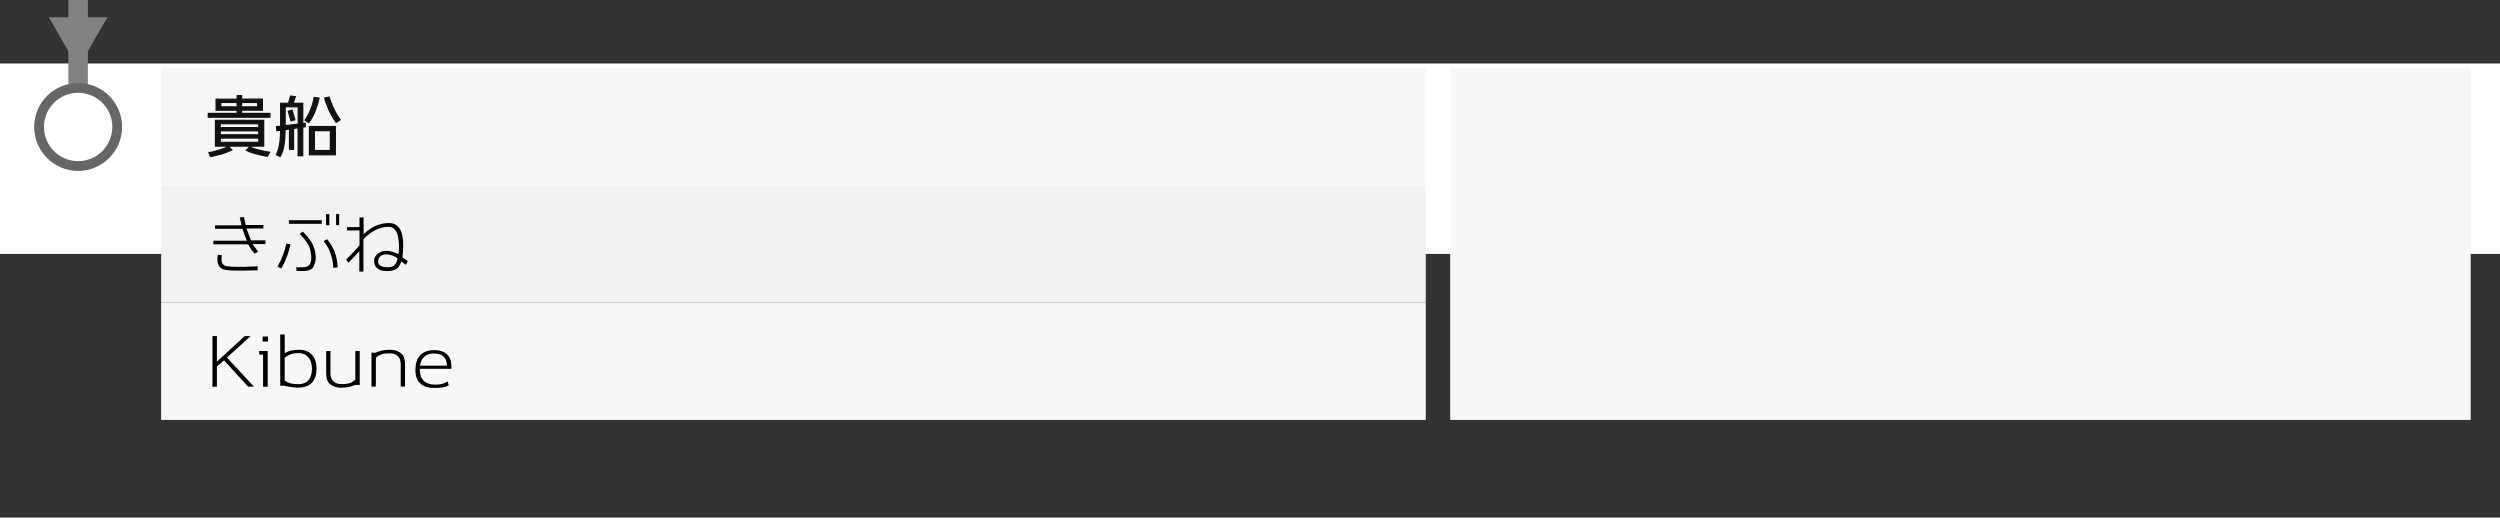 <?xml version="1.0" encoding="utf-8"?>
<!-- Generator: Adobe Illustrator 23.1.0, SVG Export Plug-In . SVG Version: 6.00 Build 0)  -->
<svg version="1.1" id="レイヤー_1" xmlns="http://www.w3.org/2000/svg" xmlns:xlink="http://www.w3.org/1999/xlink" x="0px"
	 y="0px" viewBox="0 0 512 106" style="enable-background:new 0 0 512 106;" xml:space="preserve">
<rect x="0" y="0" width="512" height="106" fill="#333333" stroke="none"/>
<style type="text/css">
	.st0{fill:#FFFFFF;}
	.st1{fill:#828282;}
	.st2{fill:#F7F7F7;}
	.st3{fill:#F2F2F2;}
	.st4{fill:#111111;stroke:#111111;stroke-width:0.25;stroke-miterlimit:10;}
	.st5{fill:#666666;}
</style>
<rect y="13" class="st0" width="512" height="39"/>
<g>
	<rect x="14" y="0" class="st1" width="4" height="26"/>
</g>
<rect x="33" y="14" class="st2" width="259" height="24"/>
<rect x="33" y="38" class="st3" width="259" height="24"/>
<rect x="33" y="62" class="st2" width="259" height="24"/>
<g>
	<path class="st4" d="M42.66,24v-0.77h5.91v-0.66h-4.31v-2.25h4.31V19.6h0.91v0.71h4.26v2.25h-4.26v0.66h5.8V24H42.66z M43.12,32.05
		l-0.34-0.77c0.53-0.08,1.23-0.26,2.09-0.53c0.86-0.27,1.5-0.51,1.93-0.73l0.69,0.69c-0.51,0.26-1.24,0.54-2.18,0.83
		C44.42,31.79,43.69,31.96,43.12,32.05z M44.13,29.92v-5.28H54v5.28H44.13z M45.1,26.14h7.91v-0.8H45.1V26.14z M45.1,27.61h7.91
		v-0.83H45.1V27.61z M53.01,28.27H45.1v0.88h7.91V28.27z M48.57,20.99h-3.35v0.9h3.35V20.99z M52.77,20.99h-3.29v0.9h3.29V20.99z
		 M54.73,32.02c-1.99-0.38-3.41-0.79-4.26-1.22l0.62-0.7c1.18,0.49,2.55,0.85,4.13,1.09L54.73,32.02z"/>
	<path class="st4" d="M59.29,30.61v-4.19l-0.9,0.13c-0.02,1.26-0.09,2.27-0.21,3.04c-0.15,0.98-0.42,1.8-0.81,2.46l-0.76-0.35
		c0.36-0.75,0.61-1.64,0.73-2.69c0.08-0.64,0.13-1.42,0.14-2.34c-0.2,0.02-0.45,0.05-0.77,0.1l-0.1-0.84
		c0.17-0.01,0.46-0.04,0.87-0.08v-4.7h1.61c0.19-0.57,0.32-1.06,0.41-1.47l0.99,0.13c-0.09,0.28-0.25,0.73-0.48,1.34h1.99v4.17
		l0.5-0.07v0.71c-0.11,0.02-0.28,0.05-0.5,0.08v5.85h-0.94v-5.73l-0.94,0.14v4.3H59.29z M61.07,25.43v-3.56H58.4v3.86
		C59.23,25.64,60.12,25.54,61.07,25.43z M59.6,24.75l-0.56-1.96l0.78-0.22l0.57,1.95L59.6,24.75z M64.63,22.47
		c-0.39,1.04-0.86,1.91-1.4,2.63l-0.74-0.48c0.93-1.38,1.55-2.94,1.85-4.66l1.01,0.14C65.15,20.94,64.92,21.73,64.63,22.47z
		 M63.37,31.7v-5.78h5.31v5.78H63.37z M64.38,30.83h3.28v-4.07h-3.28V30.83z M68.85,25.08c-0.69-1.02-1.19-1.89-1.5-2.63
		c-0.49-1.17-0.77-1.96-0.84-2.37l0.91-0.2c0.18,0.68,0.49,1.51,0.95,2.48c0.39,0.82,0.82,1.54,1.29,2.16L68.85,25.08z"/>
</g>
<g>
	<path d="M52.01,79.19h-1.19l-4.93-5.38l-1.47,1.22v4.17h-0.91V68.82h0.91v5.25l5.71-5.25h1.19l-4.84,4.41L52.01,79.19z"/>
	<path d="M53.88,79.21v-6.58h-0.8v-0.74h1.74v7.32H53.88z M53.79,69.94v-1.02h1.11v1.02H53.79z"/>
	<path d="M61.11,79.39c-0.43,0.01-0.97-0.04-1.62-0.14c-0.54-0.07-0.96-0.16-1.25-0.25h-0.85V68.5h0.92v3.86
		c0.76-0.51,1.78-0.76,3.08-0.73c1.06,0.02,1.91,0.38,2.53,1.07s0.92,1.66,0.9,2.89C64.78,78.07,63.54,79.33,61.11,79.39z
		 M61.2,72.31c-1.22,0-2.19,0.33-2.9,0.98v4.59c0.56,0.53,1.5,0.8,2.83,0.8c0.9,0,1.58-0.28,2.05-0.83
		c0.47-0.55,0.71-1.33,0.71-2.34c0-1-0.25-1.78-0.76-2.35C62.63,72.59,61.98,72.31,61.2,72.31z"/>
	<path d="M72.72,78.84c-0.71,0.37-1.68,0.56-2.9,0.56c-0.98,0-1.79-0.31-2.42-0.92c-0.4-0.4-0.6-1.12-0.6-2.16v-4.44h0.88v4.56
		c0,0.7,0.19,1.24,0.58,1.63c0.39,0.39,0.92,0.58,1.6,0.58c0.06,0,0.15,0,0.29,0.01c0.12,0.01,0.21,0.01,0.27,0
		c1.04-0.04,1.82-0.35,2.35-0.92v-5.87h0.9v6.96H72.72z"/>
	<path d="M82.07,79.18v-4.59c0-0.7-0.19-1.24-0.58-1.63c-0.39-0.39-0.92-0.58-1.6-0.58c-0.06,0-0.15,0-0.29-0.01
		c-0.12-0.01-0.21-0.01-0.27,0c-1.04,0.04-1.82,0.35-2.35,0.92v5.89h-0.9v-6.96h0.88c0.77-0.39,1.75-0.59,2.97-0.59
		c0.98,0,1.79,0.31,2.42,0.92c0.4,0.4,0.6,1.12,0.6,2.16v4.47H82.07z"/>
	<path d="M91.69,78.12l0.2,0.81c-0.59,0.36-1.56,0.54-2.93,0.52c-0.83,0-1.49-0.11-1.99-0.34c-1.31-0.58-1.94-1.74-1.89-3.47
		c0.03-1.29,0.35-2.25,0.95-2.88c0.66-0.69,1.61-1.04,2.86-1.05c0.79-0.01,1.47,0.13,2.04,0.42c0.65,0.35,1.09,0.86,1.32,1.55
		c0.14,0.46,0.21,1.07,0.2,1.85h-6.47c-0.05,2.14,1.02,3.22,3.19,3.25C90.19,78.78,91.03,78.56,91.69,78.12z M88.66,72.4
		c-1.48,0.06-2.37,0.89-2.65,2.49h5.53C91.5,73.16,90.54,72.33,88.66,72.4z"/>
</g>
<g>
	<path d="M51.72,49.99c0.27,0.38,0.66,0.91,1.16,1.58l-0.77,0.35c-0.17-0.2-0.37-0.45-0.62-0.77c-0.12-0.2-0.34-0.56-0.66-1.11H43.7
		V49.3h6.85c-0.16-0.34-0.46-1.15-0.9-2.44l-5.61-0.01l-0.01-0.7h5.45c-0.19-0.75-0.31-1.3-0.38-1.65l0.87-0.04
		c0.08,0.49,0.21,1.03,0.36,1.62h3.61v0.71l-3.46,0.01c0.2,0.54,0.5,1.35,0.91,2.42h2.98v0.76H51.72z M52.77,55.36
		c-2.55,0.08-4.31,0.09-5.28,0.04c-0.88-0.05-1.46-0.12-1.74-0.22c-0.56-0.21-0.93-0.61-1.11-1.19c-0.15-0.49-0.16-1.09-0.04-1.81
		l0.84,0.07c-0.01,0.07-0.03,0.24-0.06,0.52c-0.08,1.04,0.26,1.62,1.04,1.74c0.67,0.11,1.79,0.16,3.35,0.14
		c0.77-0.01,1.76-0.05,3-0.11V55.36z"/>
	<path d="M59.48,50.04c-0.1,0.47-0.28,1.16-0.55,2.07c-0.5,1.3-0.94,2.26-1.34,2.88l-0.77-0.39c0.45-0.75,0.82-1.51,1.12-2.3
		c0.25-0.65,0.49-1.46,0.71-2.41L59.48,50.04z M65.9,45.1v0.74h-6.73V45.1H65.9z M64.66,52.49c0.03,0.66-0.09,1.31-0.36,1.93
		c-0.15,0.35-0.38,0.62-0.7,0.79c-0.32,0.17-0.78,0.27-1.4,0.29c-0.15,0.01-0.64,0-1.47-0.01l-0.06-0.76h1.44
		c0.71,0,1.19-0.27,1.44-0.81c0.16-0.34,0.22-0.8,0.2-1.39c-0.06-0.92-0.27-1.75-0.64-2.46c-0.28-0.53-0.86-1.25-1.74-2.16
		l0.64-0.48c0.93,0.94,1.56,1.72,1.89,2.34C64.35,50.62,64.6,51.52,64.66,52.49z M69.18,54.73l-0.91,0.13
		c-0.07-1.31-0.35-2.49-0.81-3.56c-0.2-0.48-0.58-1.13-1.16-1.95l0.71-0.35c0.72,0.92,1.24,1.81,1.56,2.66
		C68.89,52.52,69.09,53.54,69.18,54.73z M66.78,46.12v-2.25h0.67v2.25H66.78z M68.83,46.11v-2.27h0.63v2.27H68.83z"/>
	<path d="M83.11,54.24c-0.11-0.1-0.42-0.34-0.92-0.71c-0.22,0.75-0.57,1.27-1.04,1.56s-1.13,0.44-1.99,0.43
		c-0.88-0.01-1.54-0.22-1.97-0.63c-0.38-0.36-0.57-0.85-0.57-1.46c0-0.55,0.23-1.03,0.69-1.43c0.52-0.46,1.22-0.66,2.09-0.62
		c0.59,0.04,1.33,0.26,2.21,0.67c0.06-0.48,0.1-0.99,0.1-1.54c0-2.66-0.69-4.01-2.07-4.05c-1.75-0.06-3.48,0.78-5.21,2.52v6.64
		h-0.84v-4.17c-0.81,0.89-1.56,1.67-2.24,2.35l-0.45-0.64c0.47-0.48,0.94-0.96,1.41-1.44c0.56-0.59,1-1.09,1.32-1.5v-3.04
		l-2.55,0.03v-0.7h2.55v-1.97h0.83v3.44c1.58-1.54,3.32-2.31,5.22-2.3c2.01,0.01,2.97,1.64,2.9,4.9c-0.01,0.65-0.07,1.36-0.18,2.11
		c0.25,0.16,0.63,0.42,1.12,0.77L83.11,54.24z M79.4,52.11c-0.47-0.05-0.88,0.02-1.25,0.21c-0.49,0.25-0.72,0.67-0.7,1.25
		c0.02,0.75,0.63,1.13,1.82,1.16c0.63,0.02,1.11-0.09,1.41-0.34c0.37-0.28,0.62-0.78,0.74-1.5C80.75,52.43,80.08,52.17,79.4,52.11z"
		/>
</g>
<rect x="297" y="14" class="st2" width="209" height="72"/>
<polygon class="st1" points="16,13.93 22,3.54 10,3.54 "/>
<g>
	<circle class="st0" cx="16" cy="26" r="8"/>
	<path class="st5" d="M16,19c3.86,0,7,3.14,7,7s-3.14,7-7,7s-7-3.14-7-7S12.14,19,16,19 M16,17c-4.97,0-9,4.03-9,9s4.03,9,9,9
		s9-4.03,9-9S20.97,17,16,17L16,17z"/>
</g>
<g>
</g>
<g>
</g>
<g>
</g>
<g>
</g>
<g>
</g>
<g>
</g>
<g>
</g>
<g>
</g>
<g>
</g>
<g>
</g>
<g>
</g>
<g>
</g>
<g>
</g>
<g>
</g>
<g>
</g>
</svg>
